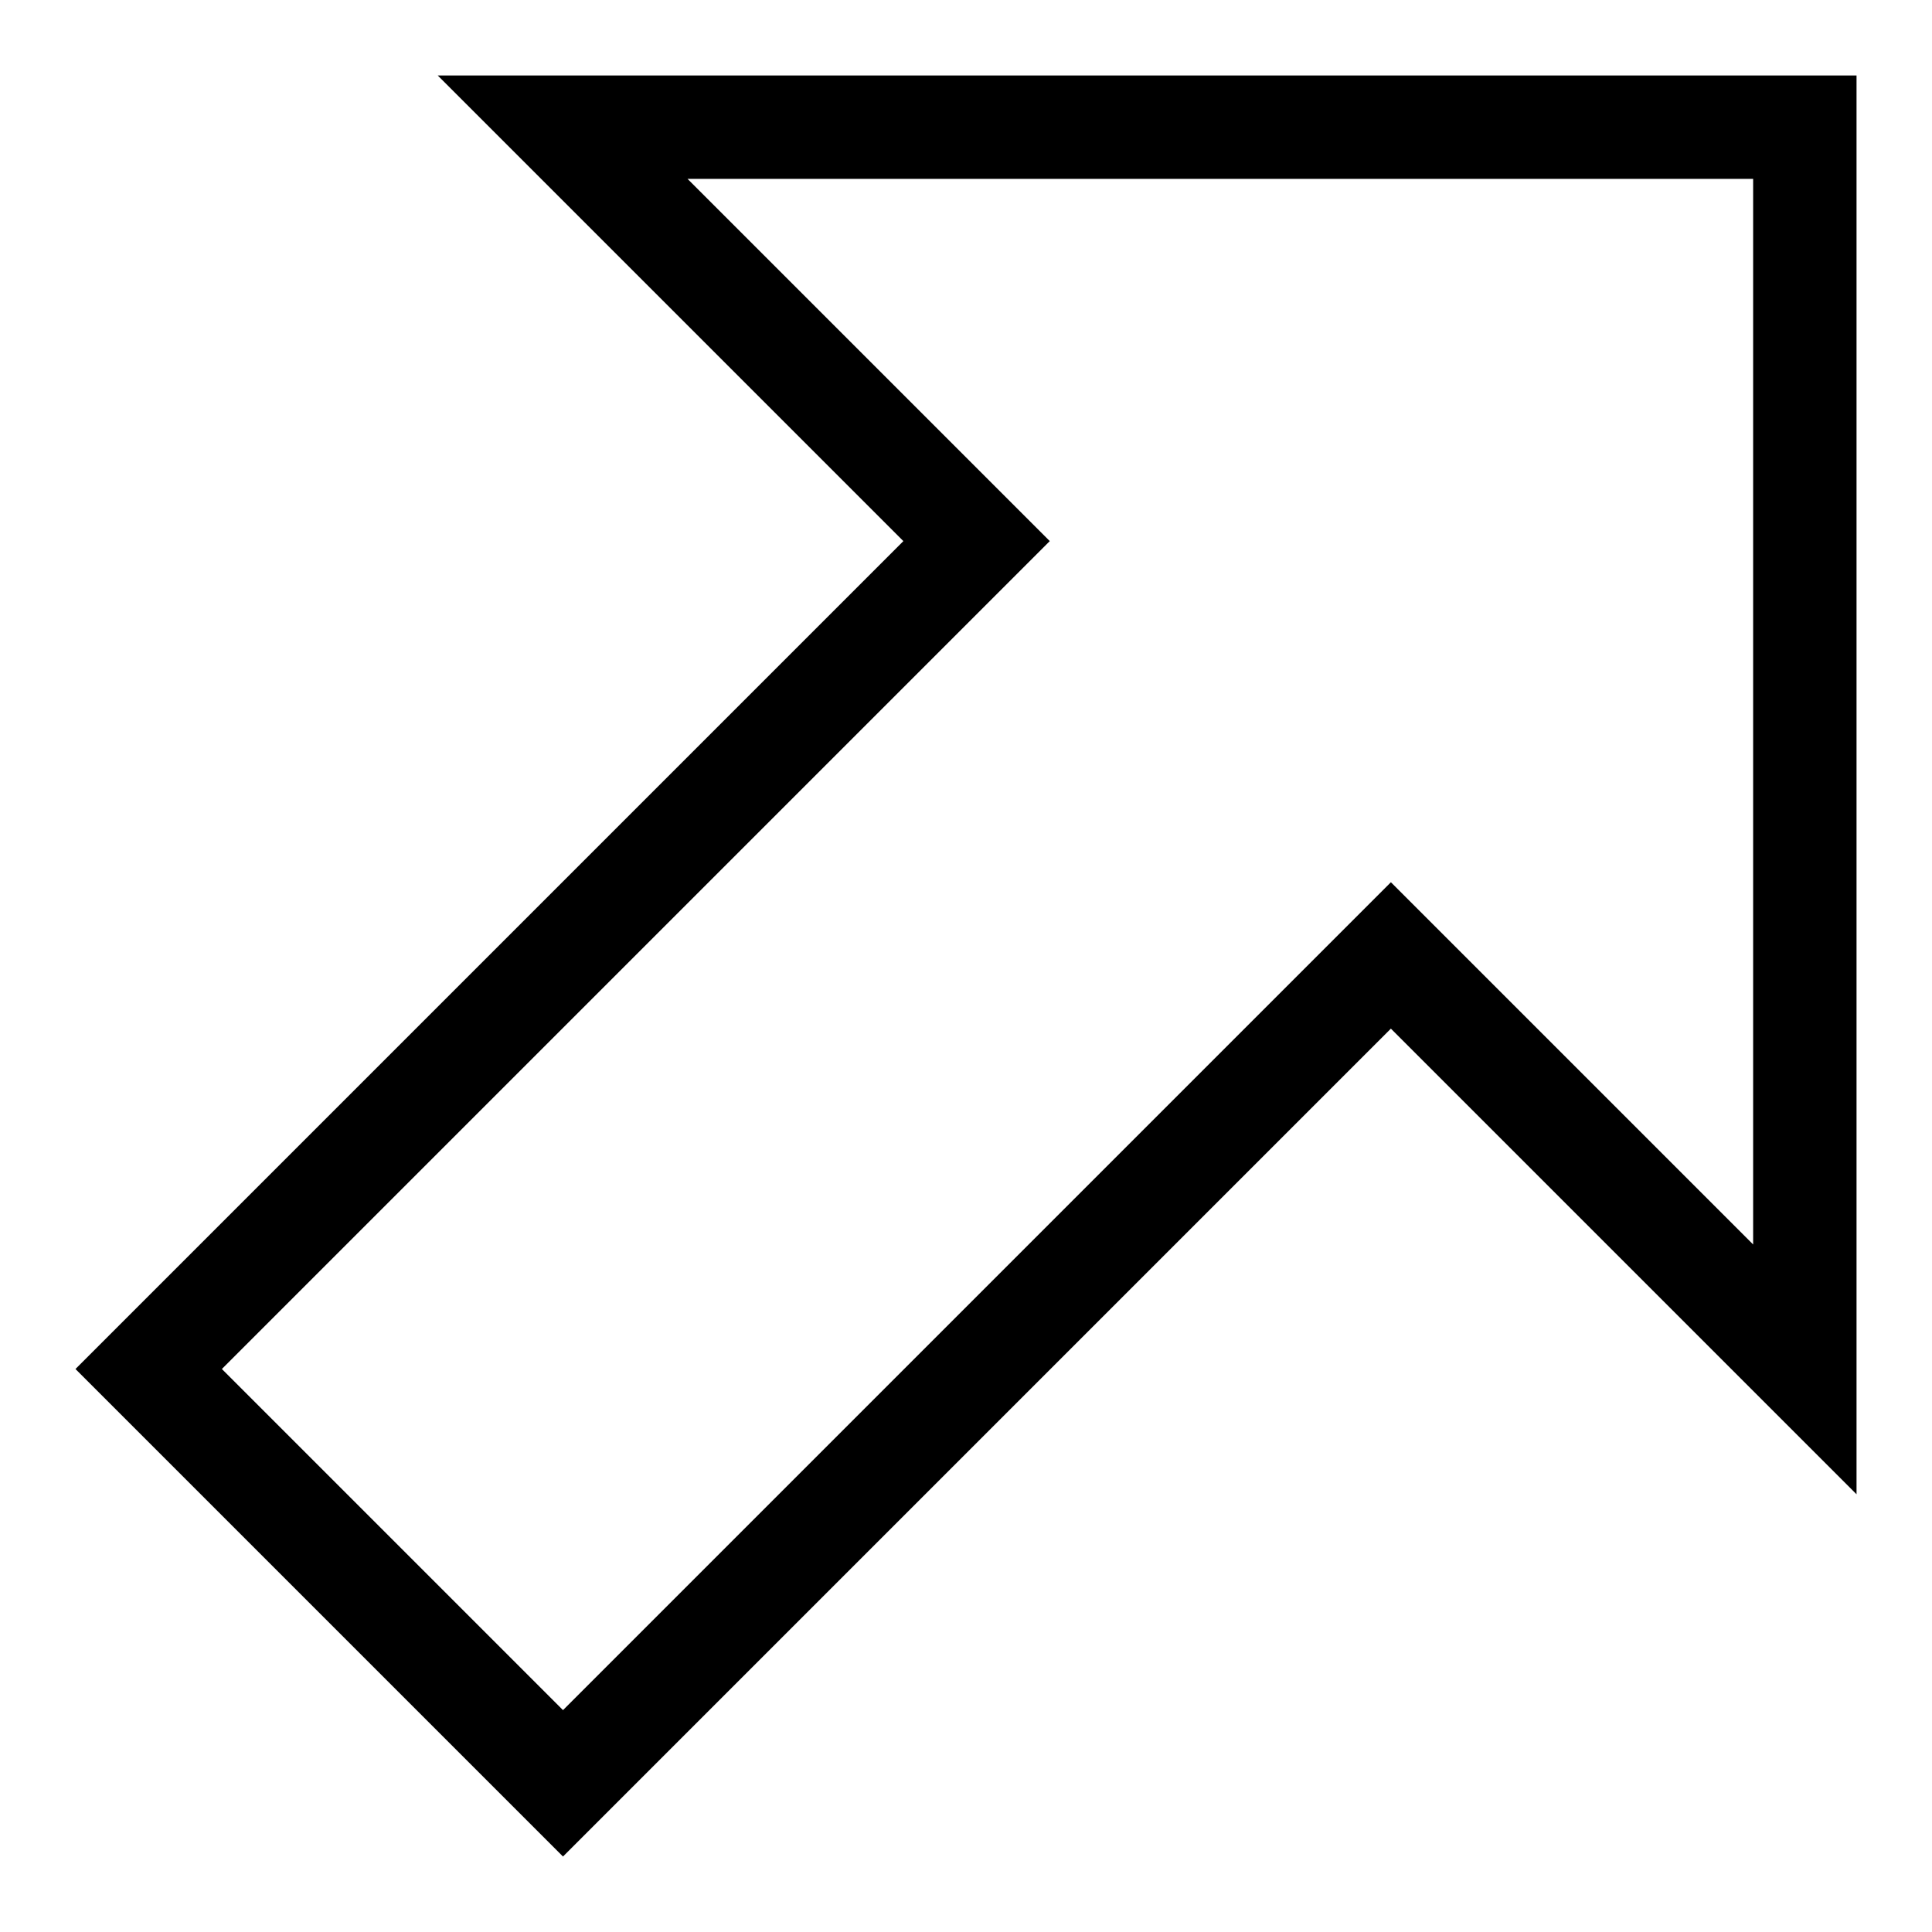 <?xml version="1.0" encoding="utf-8"?>
<!-- Svg Vector Icons : http://www.onlinewebfonts.com/icon -->
<!DOCTYPE svg PUBLIC "-//W3C//DTD SVG 1.1//EN" "http://www.w3.org/Graphics/SVG/1.1/DTD/svg11.dtd">
<svg version="1.1" xmlns="http://www.w3.org/2000/svg" xmlns:xlink="http://www.w3.org/1999/xlink" x="0px" y="0px" viewBox="0 0 256 256" enable-background="new 0 0 256 256" xml:space="preserve">
<g> <path fill="#000000" d="M10,181.4L119.7,71.7L58,10h188v188l-61.7-61.7L74.6,246L10,181.4z M139.1,71.7L29.4,181.4l45.2,45.2 l109.7-109.7l48,48V23.7H91.1L139.1,71.7z"/></g>
</svg>